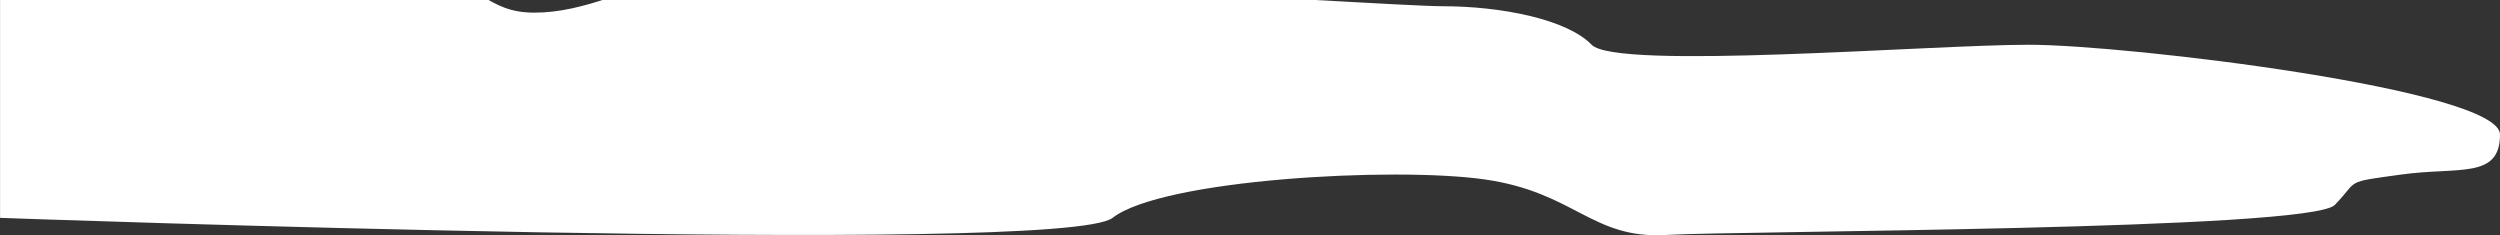 <svg width="457" height="43" viewBox="0 0 457 43" fill="none" xmlns="http://www.w3.org/2000/svg">
  <rect x="0" y="0" width="457" height="43" fill="#333333" stroke="none"/>
  <path
    d="M0 39.824C0 39.824 194.325 46.862 203.379 39.824C212.433 32.786 254.71 30.443 271.311 32.786C287.912 35.128 290.937 43.724 304.524 42.951C318.11 42.166 422.269 42.122 426.802 37.46C431.334 32.797 428.309 33.383 438.881 31.913C449.453 30.443 457 32.797 457 24.587C457 16.378 388.881 8.18 370.861 8.18C352.841 8.18 295.47 12.864 290.948 8.18C286.416 3.495 274.347 1.141 263.775 1.141C253.203 1.141 130.925 -7.068 123.378 -4.726C115.831 -2.383 106.777 2.313 97.713 2.313C88.647 2.313 88.659 -3.223 75.072 -5.146C61.486 -7.068 0.011 -5.146 0.011 -5.146V39.824H0Z"
    fill="white" />
</svg>
